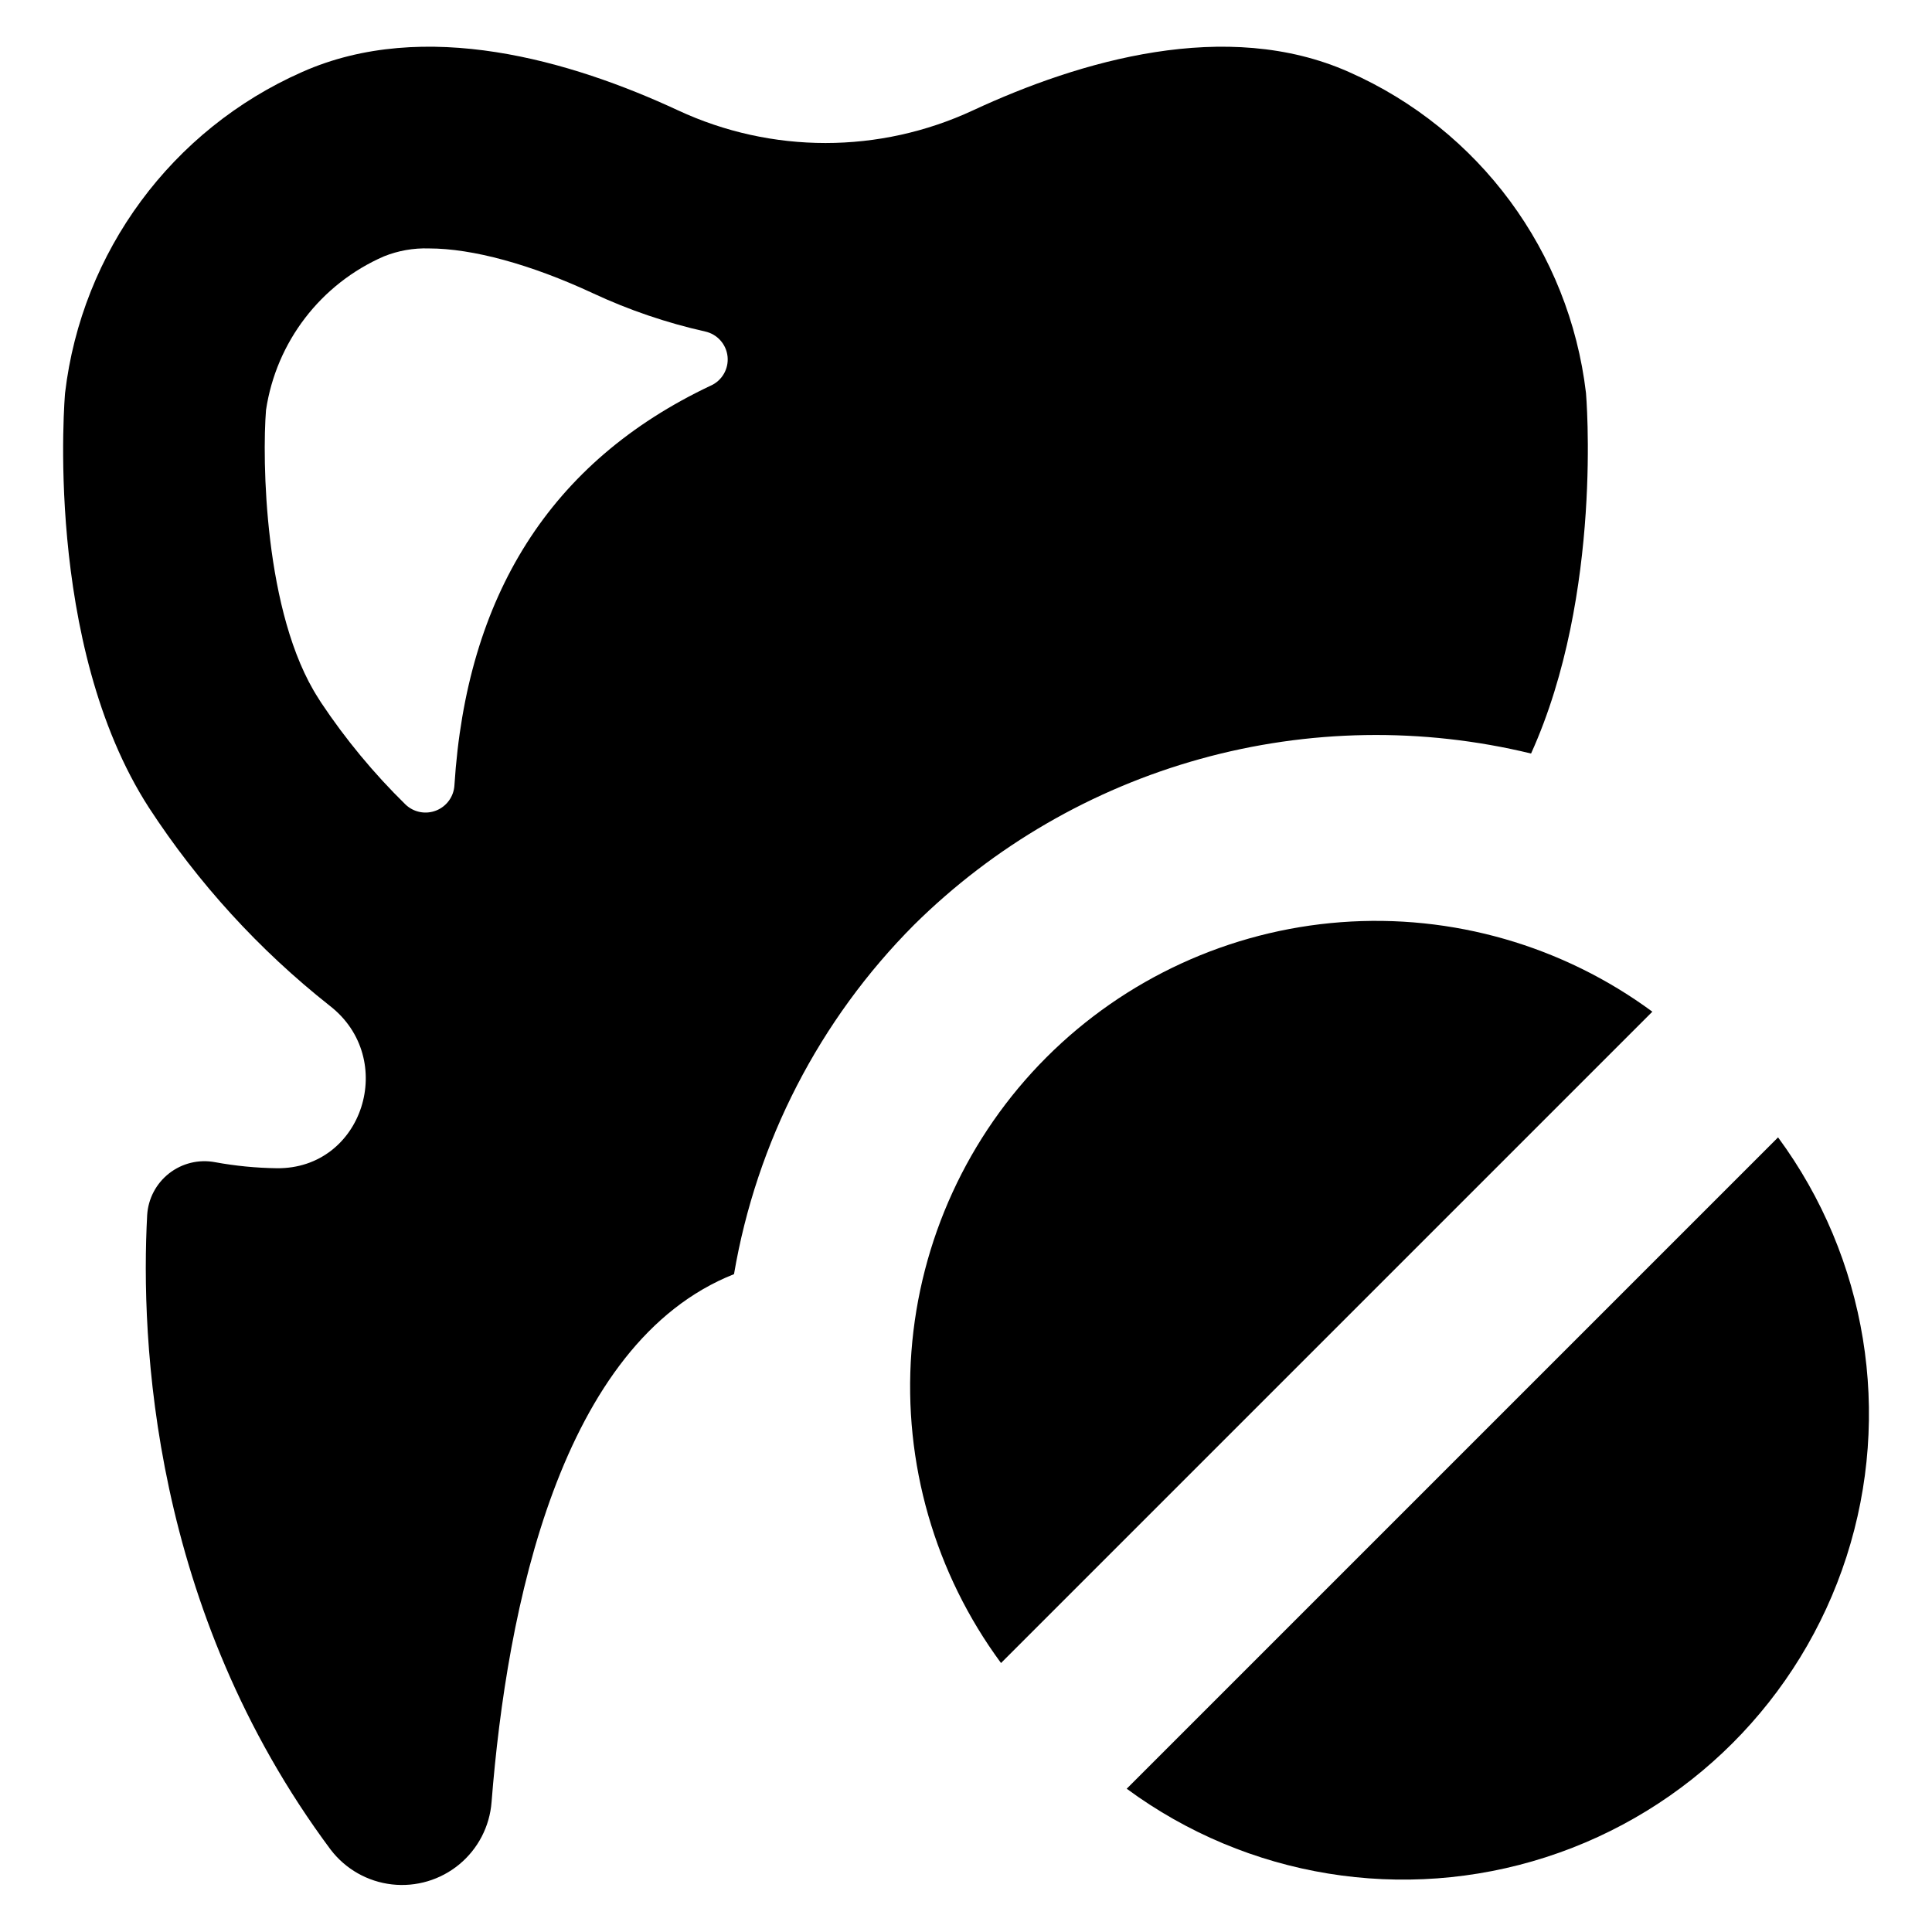 <?xml version="1.0" encoding="UTF-8"?>
<!-- Uploaded to: SVG Repo, www.svgrepo.com, Generator: SVG Repo Mixer Tools -->
<svg fill="#000000" width="800px" height="800px" version="1.1" viewBox="144 144 512 512" xmlns="http://www.w3.org/2000/svg">
 <g>
  <path d="m615.2 445.42-172.61 172.61c31.969 23.57 73.324 30.32 111.13 18.133 37.805-12.184 67.434-41.812 79.621-79.617 12.184-37.805 5.434-79.16-18.137-111.13z"/>
  <path d="m421.32 424.2c-20.879 20.891-33.574 48.574-35.785 78.027-2.207 29.449 6.215 58.719 23.746 82.492l172.61-172.61c-23.789-17.523-53.07-25.938-82.527-23.719-29.461 2.219-57.152 14.926-78.047 35.812z"/>
  <path d="m549.75 343.69c19.191-42.387 14.551-95.543 14.551-95.543v-0.004c-4.422-37.465-28.309-69.809-62.816-85.059-32.477-14.434-71.32-2.996-99.633 10.164-24.777 11.535-53.387 11.535-78.164 0-28.309-13.16-67.156-24.598-99.633-10.164-34.508 15.25-58.391 47.594-62.812 85.059 0 0-5.891 66.383 22.246 109.93 13.012 19.965 29.18 37.676 47.875 52.449 18.121 14.008 8.867 43.344-14.035 43.07-5.488-0.074-10.961-0.609-16.359-1.602-4.289-0.805-8.719 0.277-12.16 2.969-3.438 2.688-5.555 6.727-5.812 11.082-1.754 32.848 1.062 104.29 48.652 168.17h0.004c3.93 5.133 9.781 8.445 16.203 9.176 6.426 0.73 12.871-1.188 17.852-5.305 4.984-4.121 8.074-10.094 8.562-16.539 4.027-51.176 18.133-121.63 64.25-139.88v-0.004c5.961-35.035 22.625-67.367 47.699-92.551 21.121-20.891 47.234-36.031 75.855-43.98 28.625-7.949 58.805-8.441 87.676-1.434zm-217.4-97.492c-42.727 20.195-64.746 55.945-67.918 105.86-0.156 3.004-2.051 5.641-4.848 6.742-2.797 1.105-5.981 0.473-8.141-1.617-8.371-8.203-15.867-17.258-22.367-27.012l-0.695-1.105c-14.523-22.48-14.902-63.703-13.883-76.402v0.004c2.703-18.059 14.516-33.453 31.262-40.734 3.773-1.512 7.82-2.227 11.887-2.098 11.566 0 27.02 4.219 43.508 11.887h-0.004c9.52 4.438 19.488 7.832 29.734 10.133 3.203 0.703 5.594 3.383 5.926 6.644 0.332 3.262-1.469 6.367-4.461 7.703z"/>
 </g>
</svg>